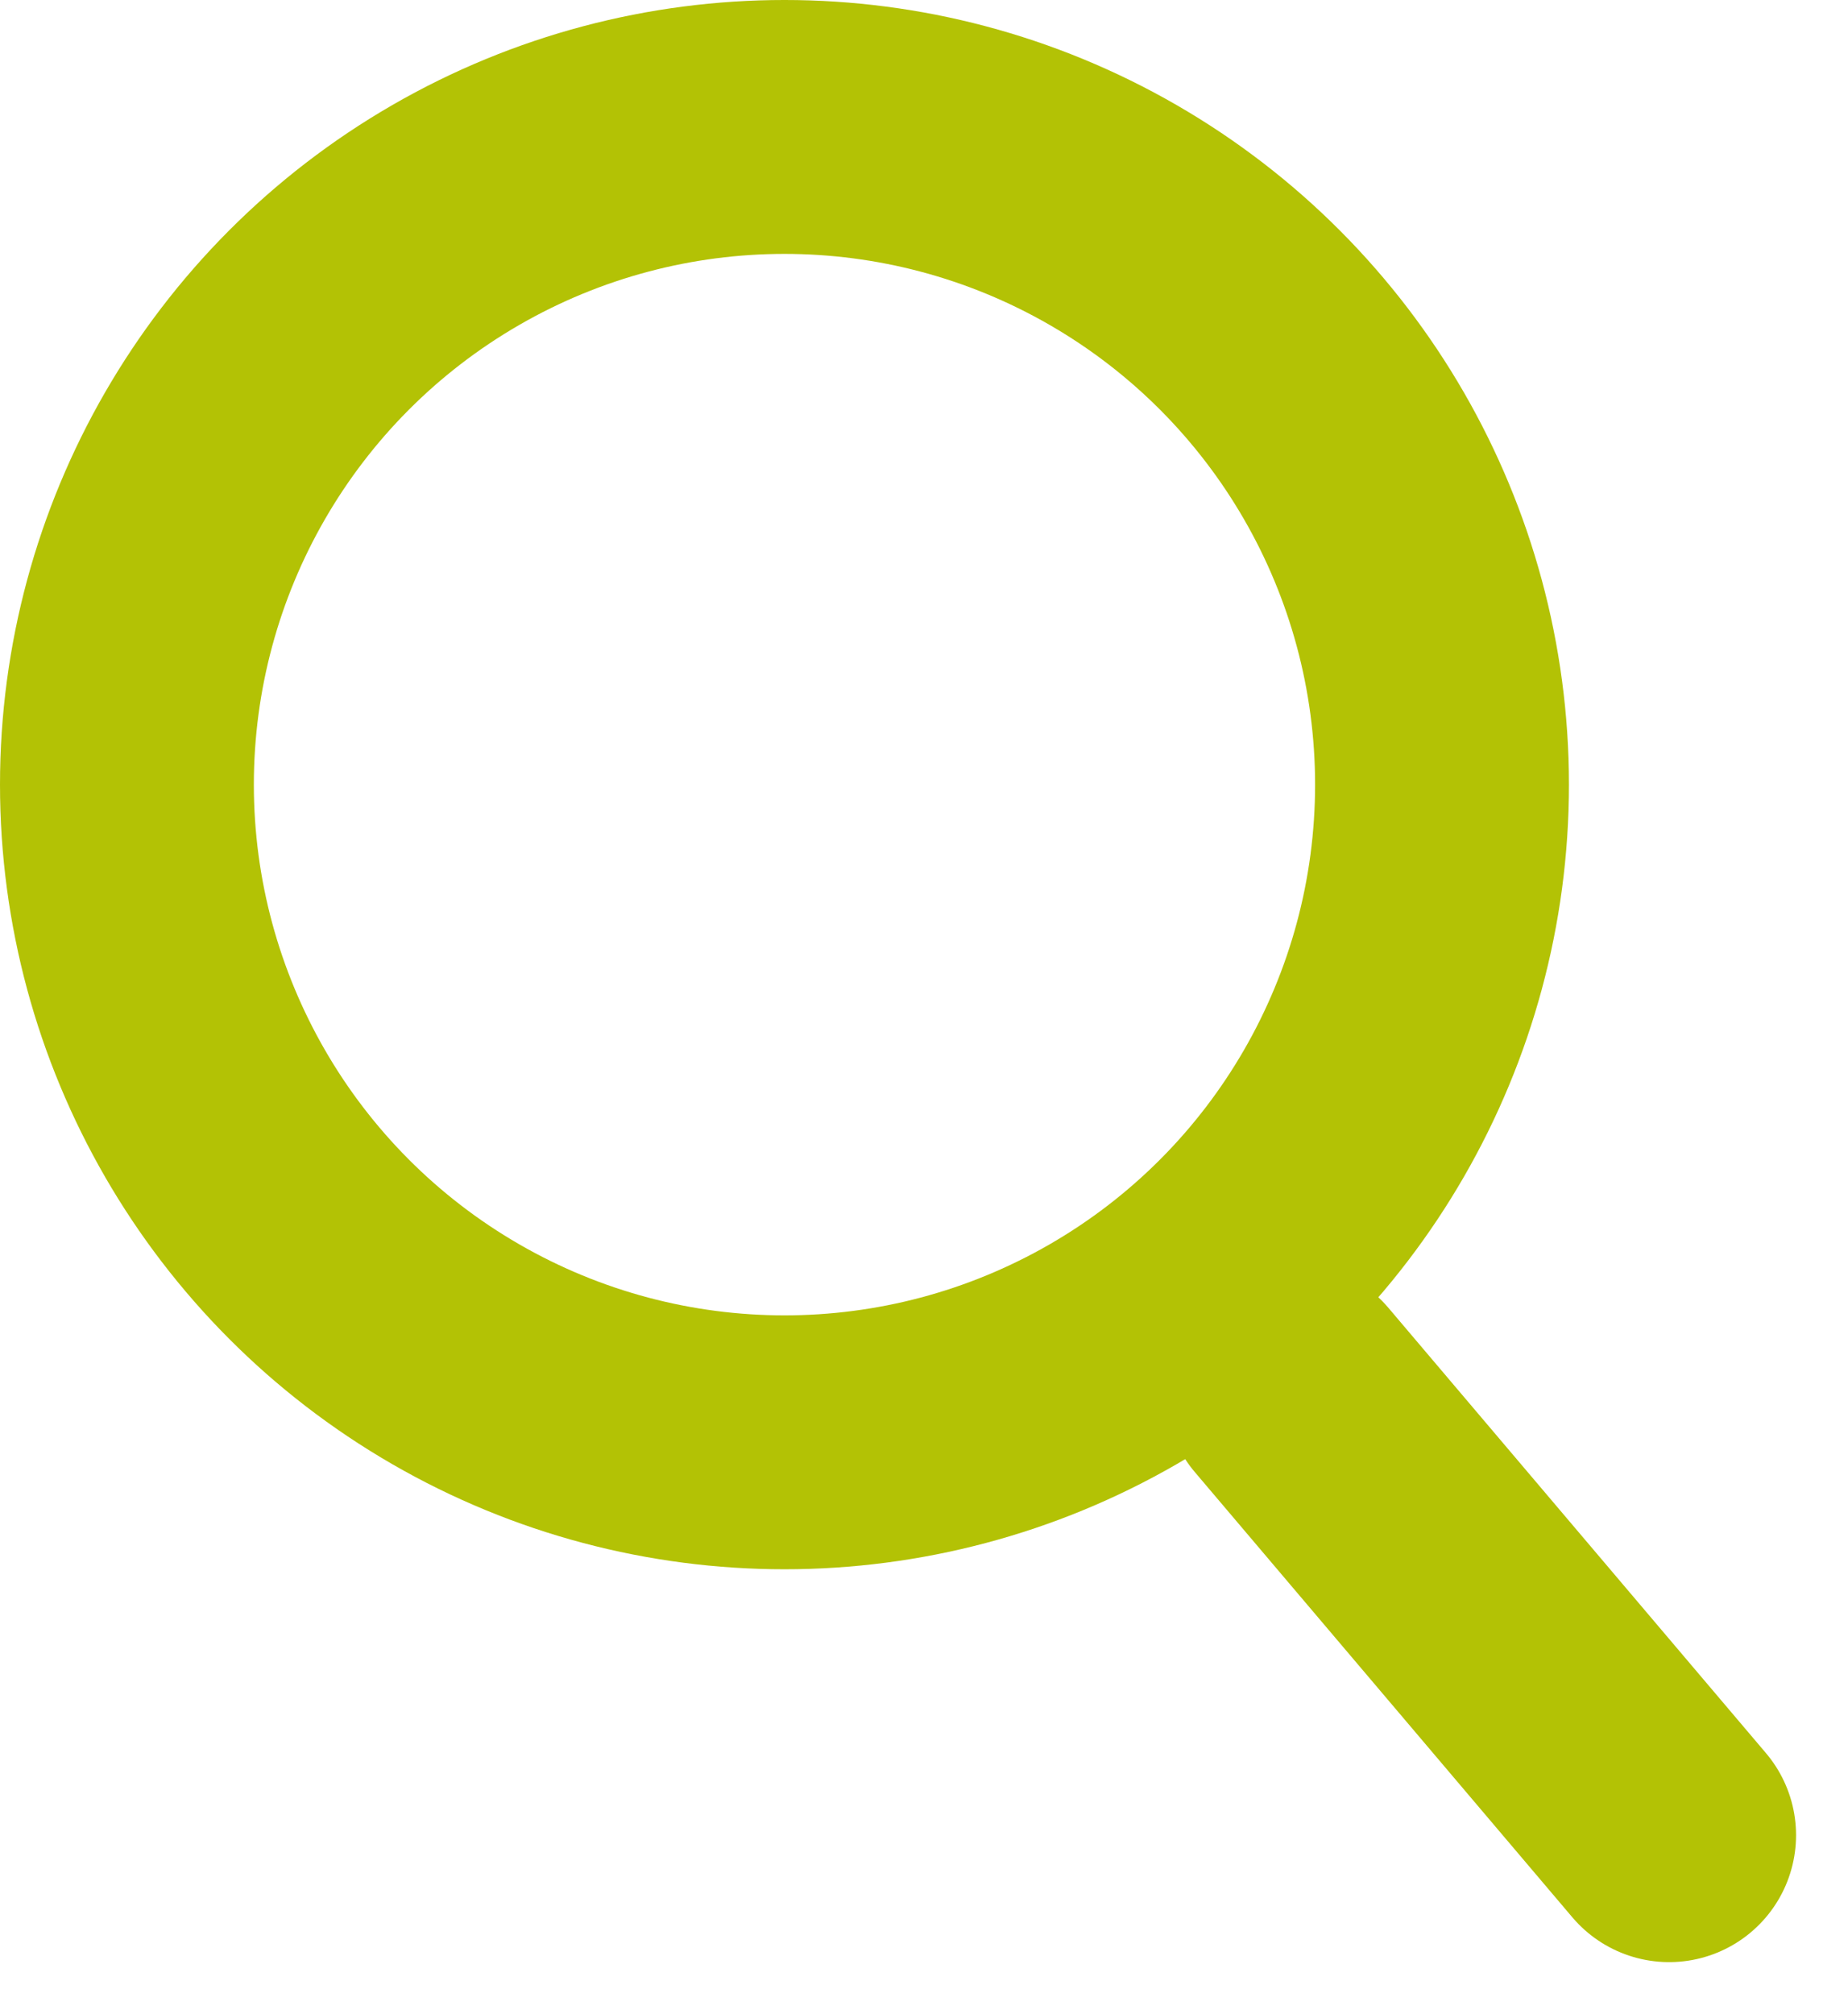 <svg xmlns="http://www.w3.org/2000/svg" width="21.84" height="23.798"><g data-name="Group 24233" stroke="#b3c205" stroke-width="3" fill="none"><g data-name="Ellipse 19"><circle cx="9.271" cy="9.271" r="9.271" stroke="none"/><circle cx="9.271" cy="9.271" r="7.771" fill="none"/></g><path data-name="Line 39" d="M15.265 16.424l4.461 5.26" stroke-linecap="round"/></g></svg>